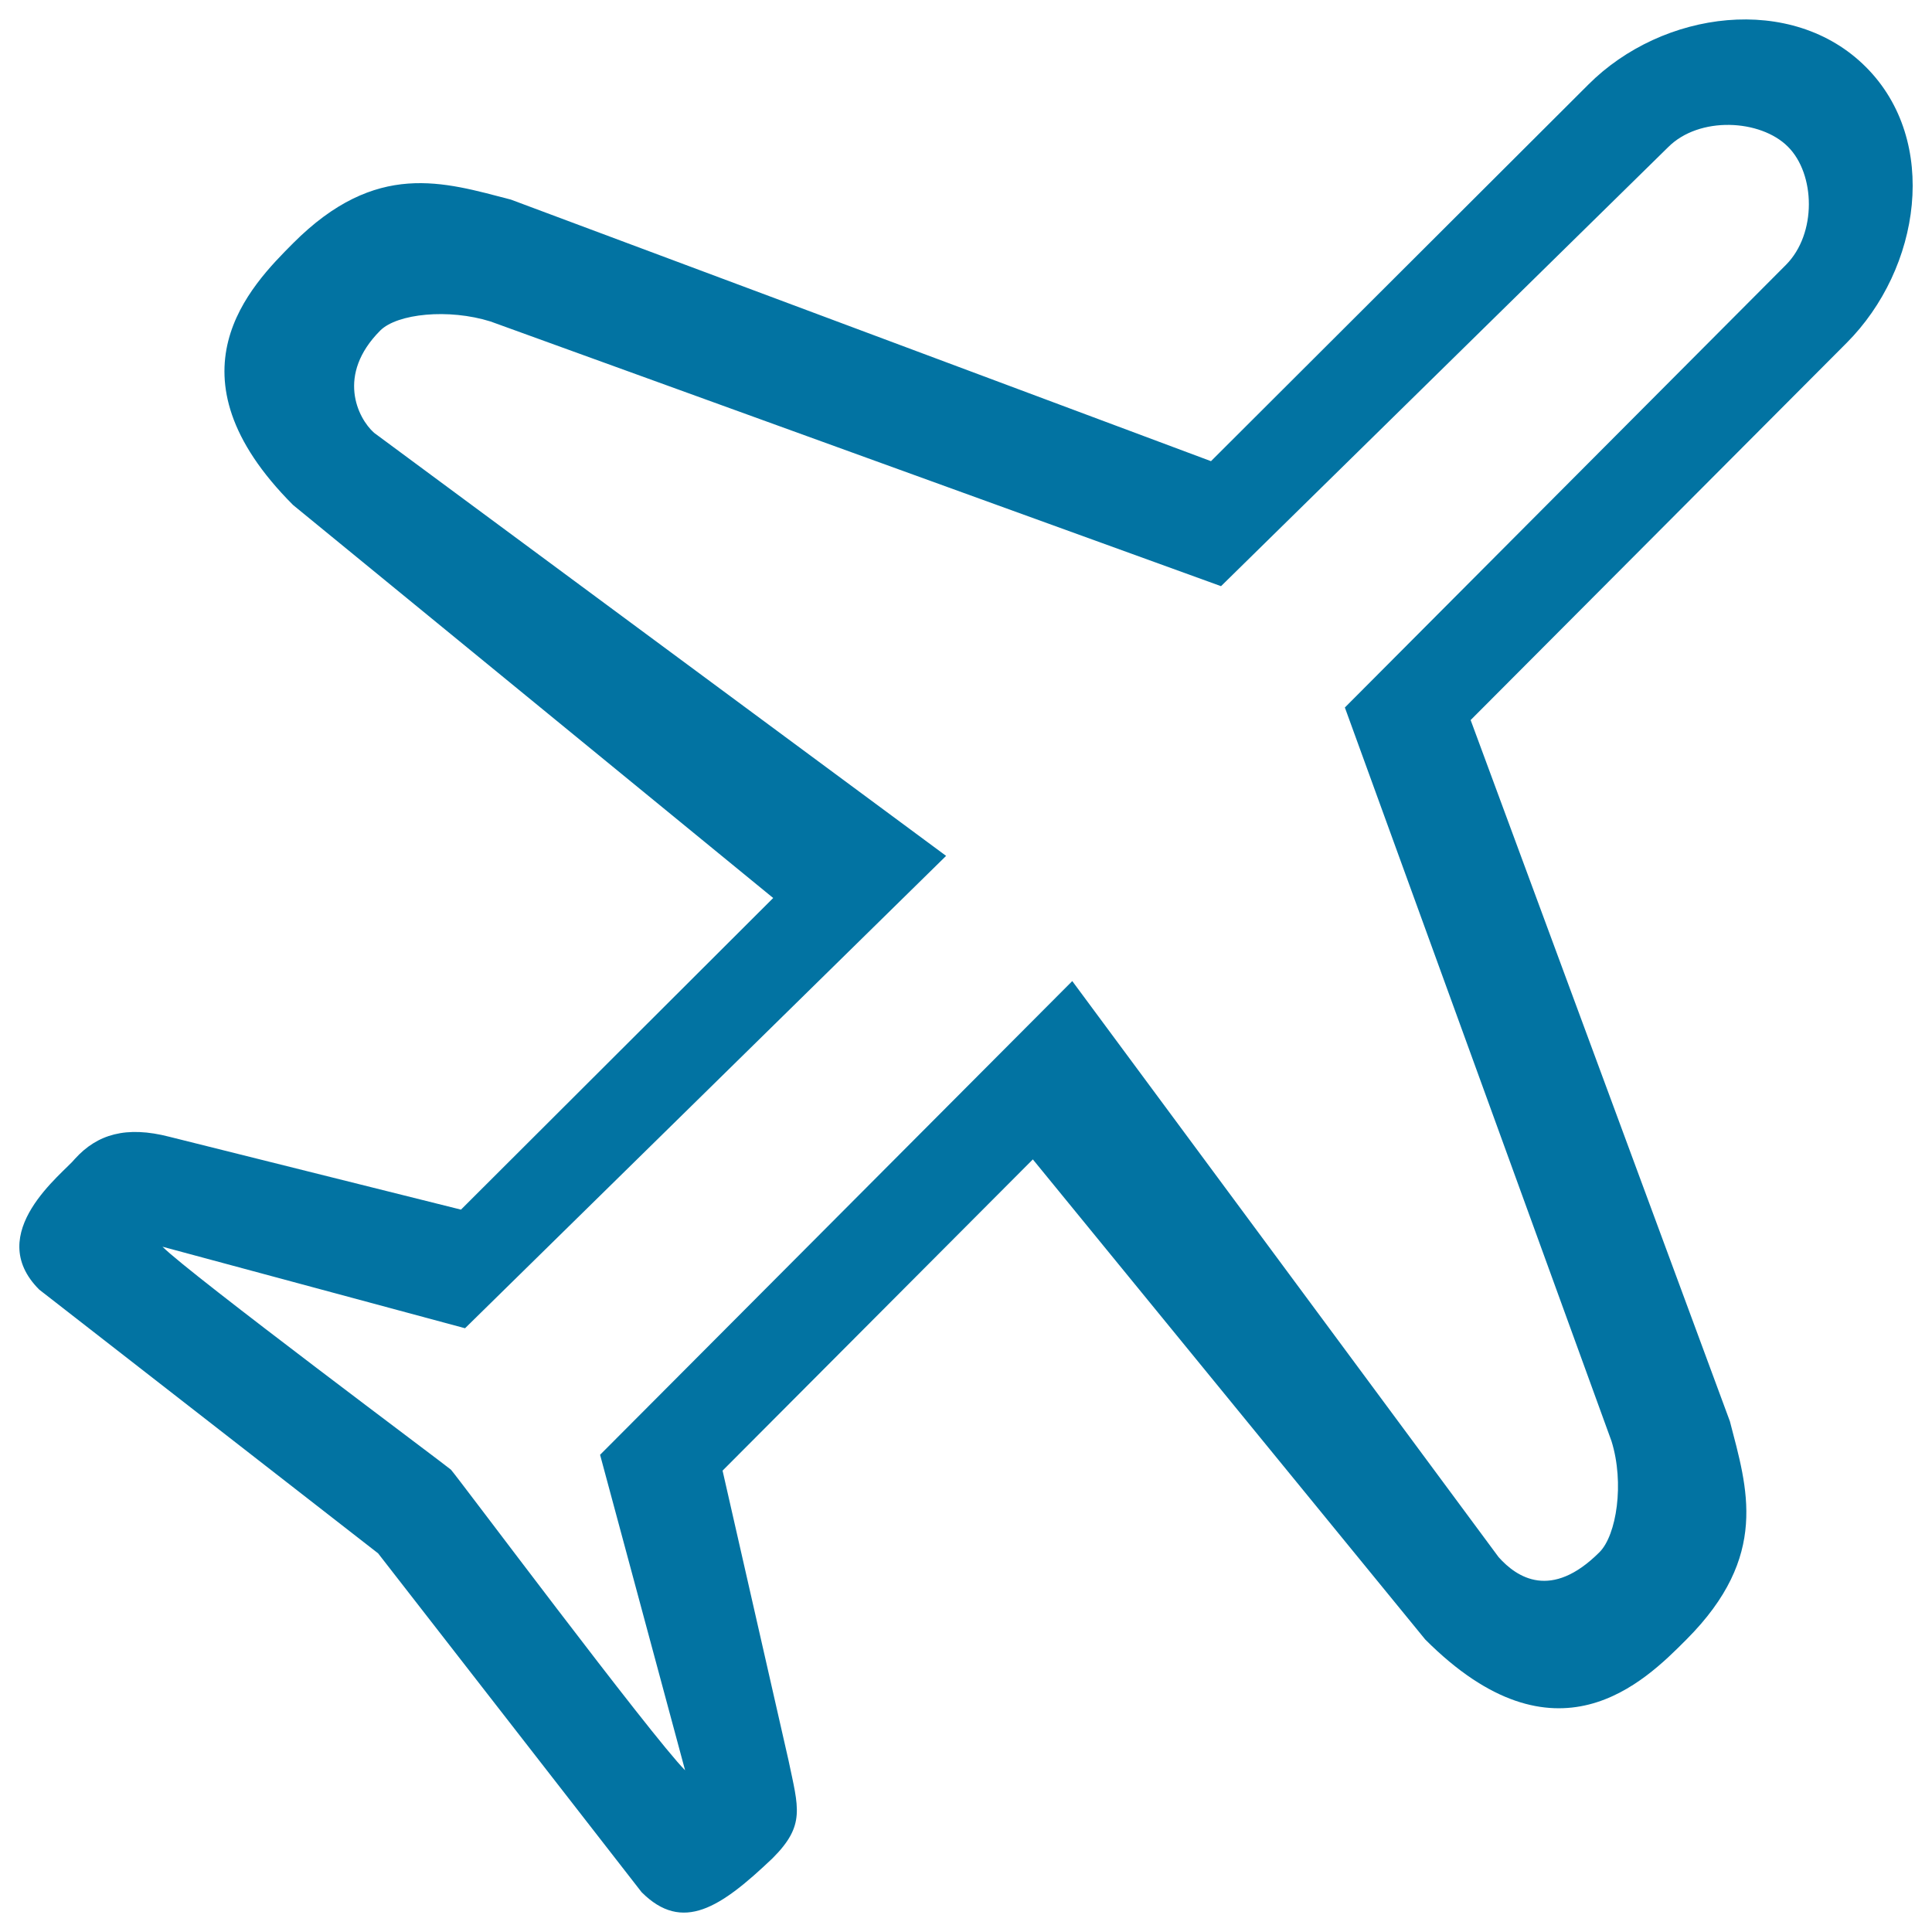 <svg xmlns="http://www.w3.org/2000/svg" viewBox="0 0 1000 1000" style="fill:#0273a2">
<title>Airplane Rotated Diagonal Transport Outlined Symbol SVG icon</title>
<g><g id="_x35__17_"><g><path d="M965.8,34.7C927.6-3.6,860.5,5.3,822.1,43.8L626.8,238.7L264.4,103.3c-34.7-9-69.6-20.6-112.7,22.6c-21.9,22-67.6,67.8,0,135.5l248.5,203.4L238.6,626.1L87.7,588.4c-22.4-5.8-37.4-1.3-48.9,11.4C33,607.1-9,638.2,20.3,667.5L195.7,804l136.4,175.4c21.2,21.2,40.9,8,67.8-17.6c17.1-17.1,13.4-25.9,8.2-50.8l-34.1-149.8l160.6-161.1l203.1,248.5c67.6,67.7,113.3,22,135.2,0c43.1-43.2,31.5-78.2,22.5-112.9L761.2,372.7l194.6-195.2C994.2,139,1004,72.9,965.8,34.7z M924.4,137.1L696.1,366.2l138,379.7c6.8,21.8,2.6,48.7-6.2,57.5c-25,25-42.8,13.1-52.2,2.6L555,507.8L310.6,753l44,163.3c-17.3-17.4-118.7-153.1-121.2-155.6c-1.6-1.6-134.9-101-149.3-115.4l156.6,42.2l249-244.5L193.6,224c-8.5-7.6-19.6-30,3.2-52.9c8.8-8.8,35.4-11.5,57.1-4.7l378.1,137L863.4,76.2c16.1-16.2,47.8-14.5,62-0.3C939.6,90,940.5,120.9,924.4,137.1z"/></g></g></g>
</svg>